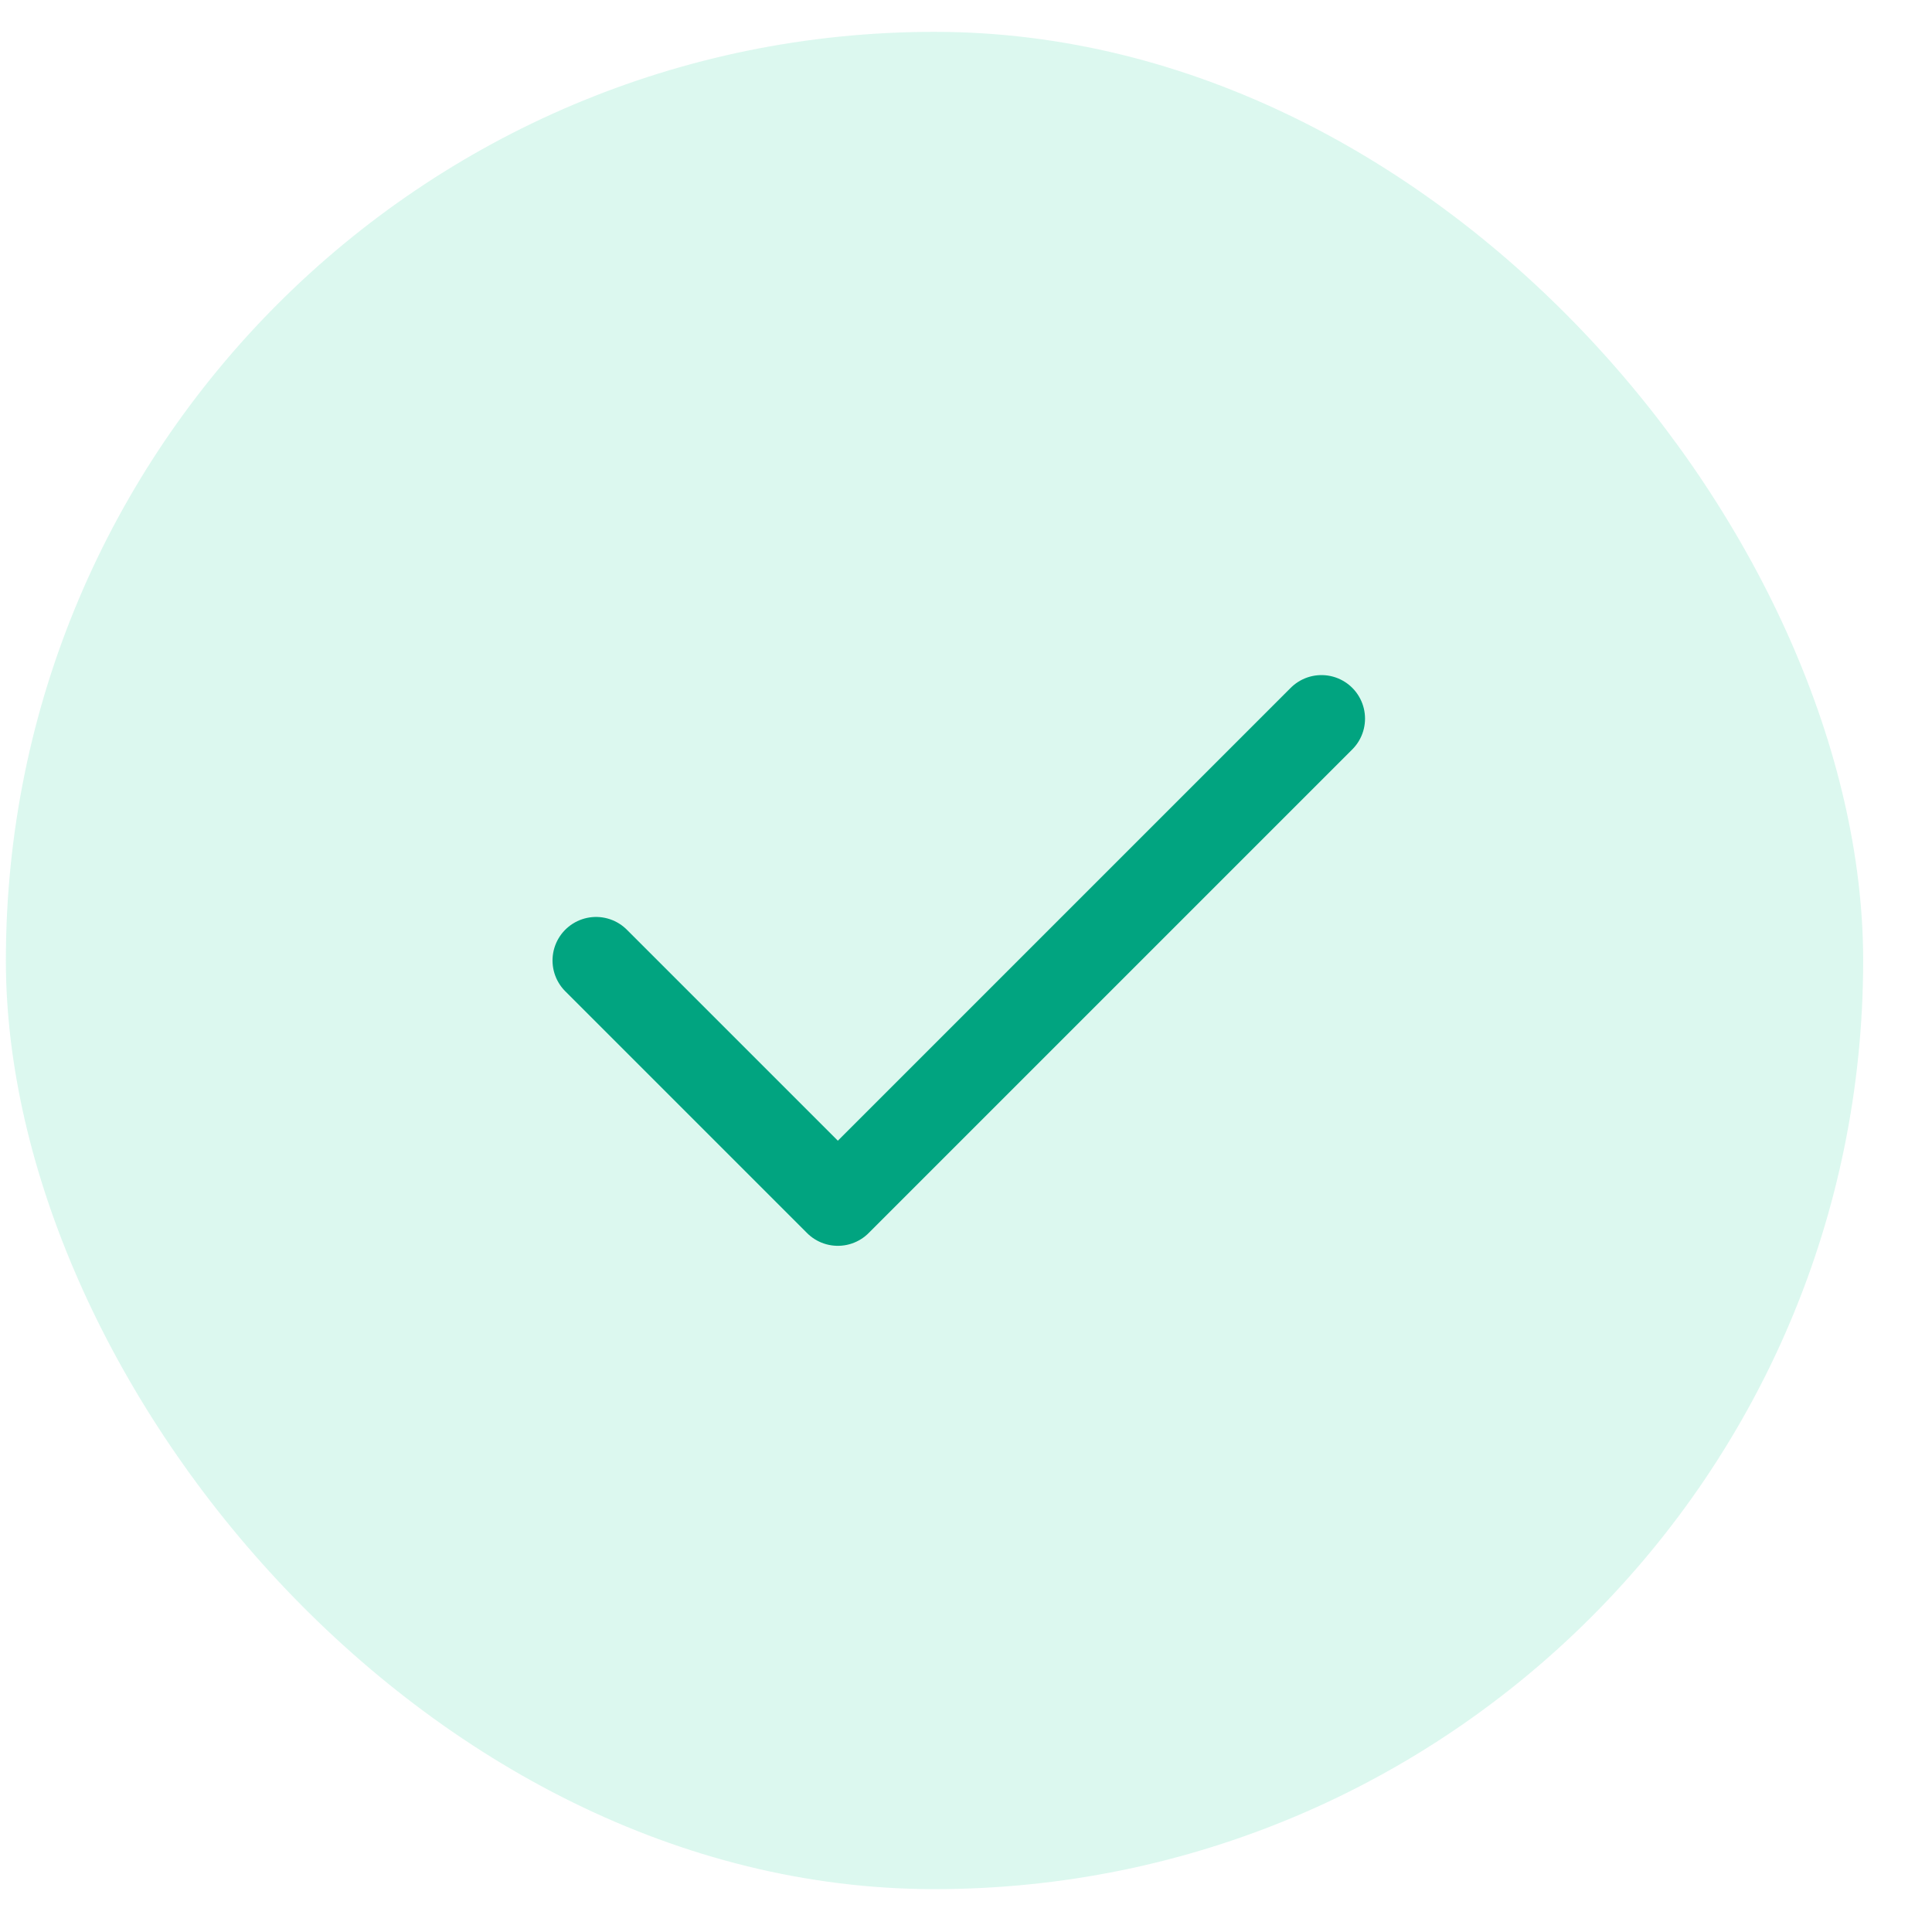 <svg width="27" height="27" viewBox="0 0 27 27" fill="none" xmlns="http://www.w3.org/2000/svg">
<rect x="0.082" y="0.445" width="25.956" height="25.956" rx="12.978" fill="#51DDB3" fill-opacity="0.2"/>
<g clip-path="url(#clip0_3496_29779)">
<path d="M8.33 13.423L11.709 16.802L18.468 10.043" stroke="#01A480" stroke-width="1.217" stroke-linecap="round" stroke-linejoin="round"/>
</g>
<defs>
<clipPath id="clip0_3496_29779">
<rect width="16.222" height="16.222" fill="white" transform="translate(4.948 5.312)"/>
</clipPath>
</defs>
</svg>

